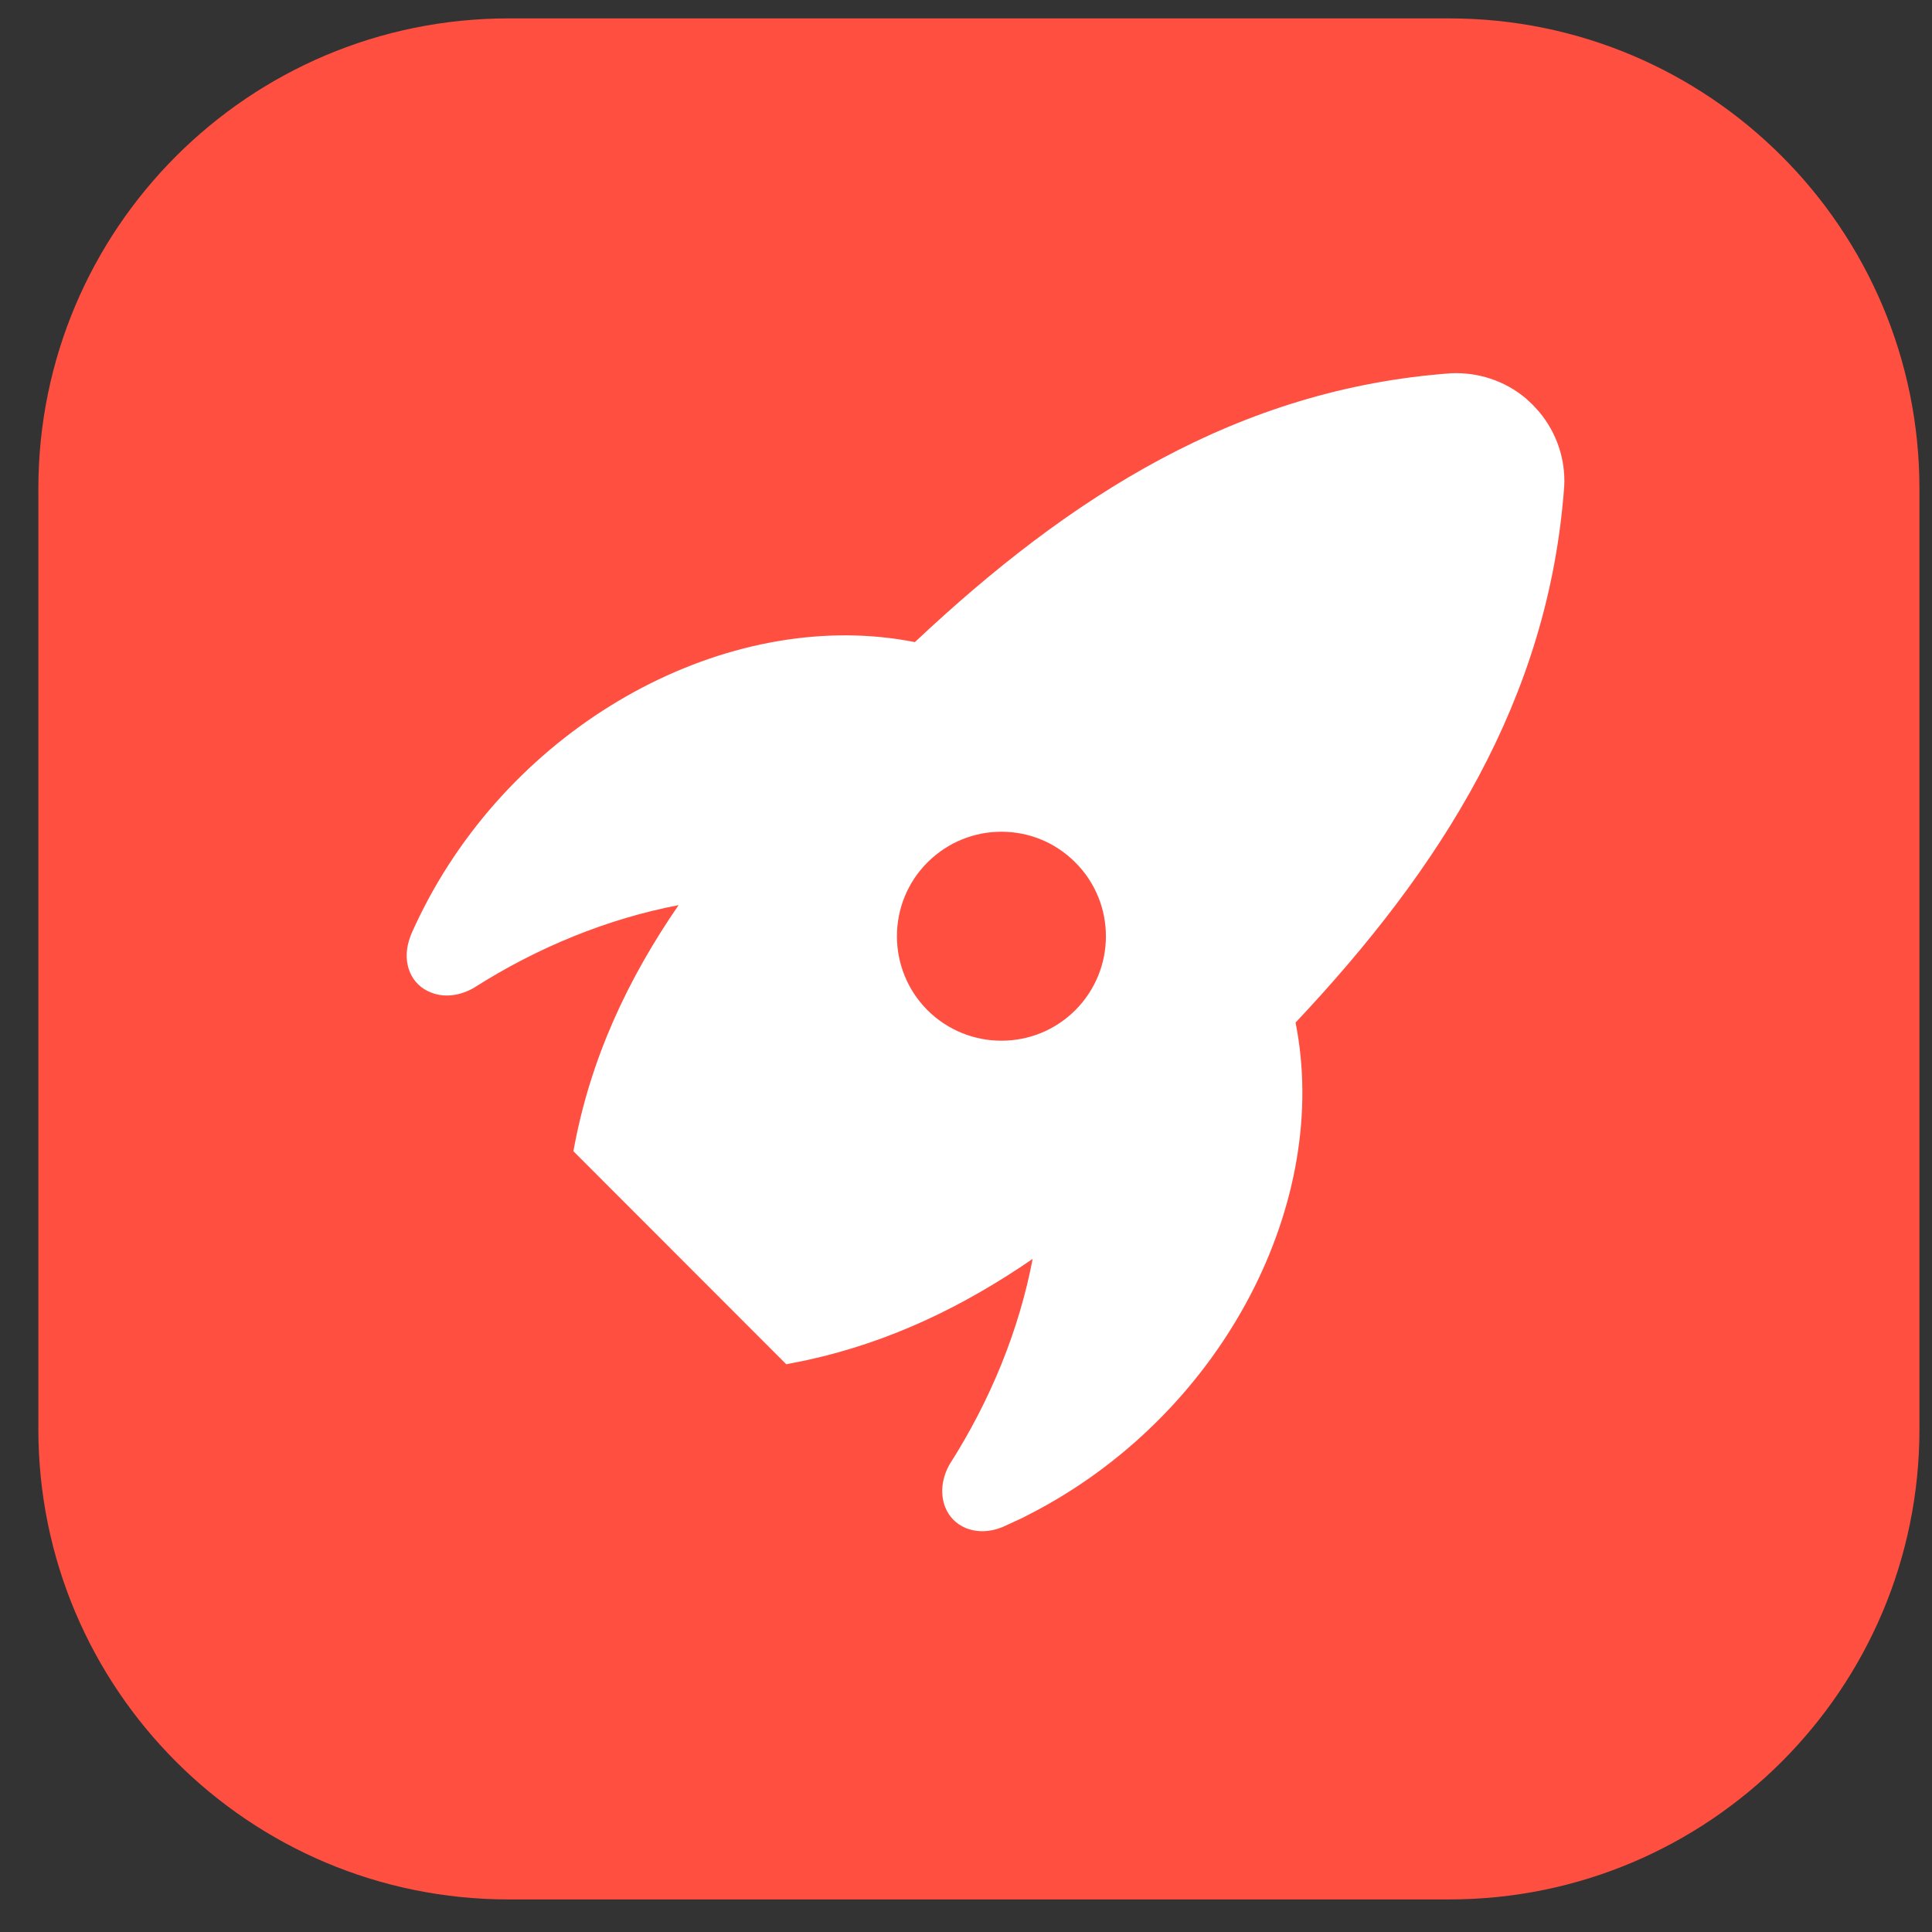 <?xml version="1.0" encoding="UTF-8"?>
<svg xmlns="http://www.w3.org/2000/svg" xmlns:xlink="http://www.w3.org/1999/xlink" width="48px" height="48px" viewBox="0 0 48 48" version="1.1">
<rect x="0" y="0" width="48" height="48" fill="#333333" stroke="none"/>
<defs>
<clipPath id="clip1">
  <path d="M 0.953 0.457 L 47.688 0.457 L 47.688 47.191 L 0.953 47.191 Z M 0.953 0.457 "/>
</clipPath>
</defs>
<g id="surface1">
<g clip-path="url(#clip1)" clip-rule="nonzero">
<path style=" stroke:none;fill-rule:nonzero;fill:rgb(100%,30.98%,25.098%);fill-opacity:1;" d="M 12.637 0.457 L 36.004 0.457 C 42.457 0.457 47.688 5.688 47.688 12.141 L 47.688 35.508 C 47.688 41.961 42.457 47.191 36.004 47.191 L 12.637 47.191 C 6.184 47.191 0.953 41.961 0.953 35.508 L 0.953 12.141 C 0.953 5.688 6.184 0.457 12.637 0.457 Z M 12.637 0.457 "/>
</g>
<path style=" stroke:none;fill-rule:evenodd;fill:rgb(100%,100%,100%);fill-opacity:1;" d="M 38.082 10.059 L 38.238 10.23 C 38.684 10.762 38.895 11.422 38.863 12.074 C 38.48 17.383 35.797 21.57 32.188 25.406 C 33.07 29.836 30.434 35.008 25.801 37.504 L 25.395 37.715 L 24.98 37.906 L 24.91 37.938 L 24.77 37.988 C 24.215 38.152 23.676 37.938 23.48 37.438 C 23.352 37.102 23.402 36.715 23.594 36.379 C 24.613 34.781 25.32 33.039 25.656 31.277 C 23.965 32.438 22.145 33.332 20.062 33.789 L 19.535 33.895 L 14.246 28.602 C 14.66 26.301 15.602 24.316 16.859 22.488 C 15.102 22.824 13.359 23.531 11.766 24.547 C 11.43 24.738 11.043 24.793 10.711 24.66 C 10.207 24.469 9.992 23.926 10.16 23.371 L 10.207 23.234 L 10.238 23.16 C 10.359 22.887 10.496 22.613 10.641 22.34 C 13.133 17.711 18.305 15.074 22.73 15.953 C 26.566 12.344 30.754 9.656 36.062 9.273 C 36.715 9.246 37.379 9.453 37.91 9.898 Z M 26.715 21.426 C 25.703 20.41 24.059 20.41 23.043 21.426 C 22.031 22.438 22.031 24.082 23.043 25.098 C 24.059 26.109 25.703 26.109 26.715 25.098 C 27.73 24.082 27.73 22.438 26.715 21.426 Z M 26.715 21.426 "/>
</g>
</svg>
